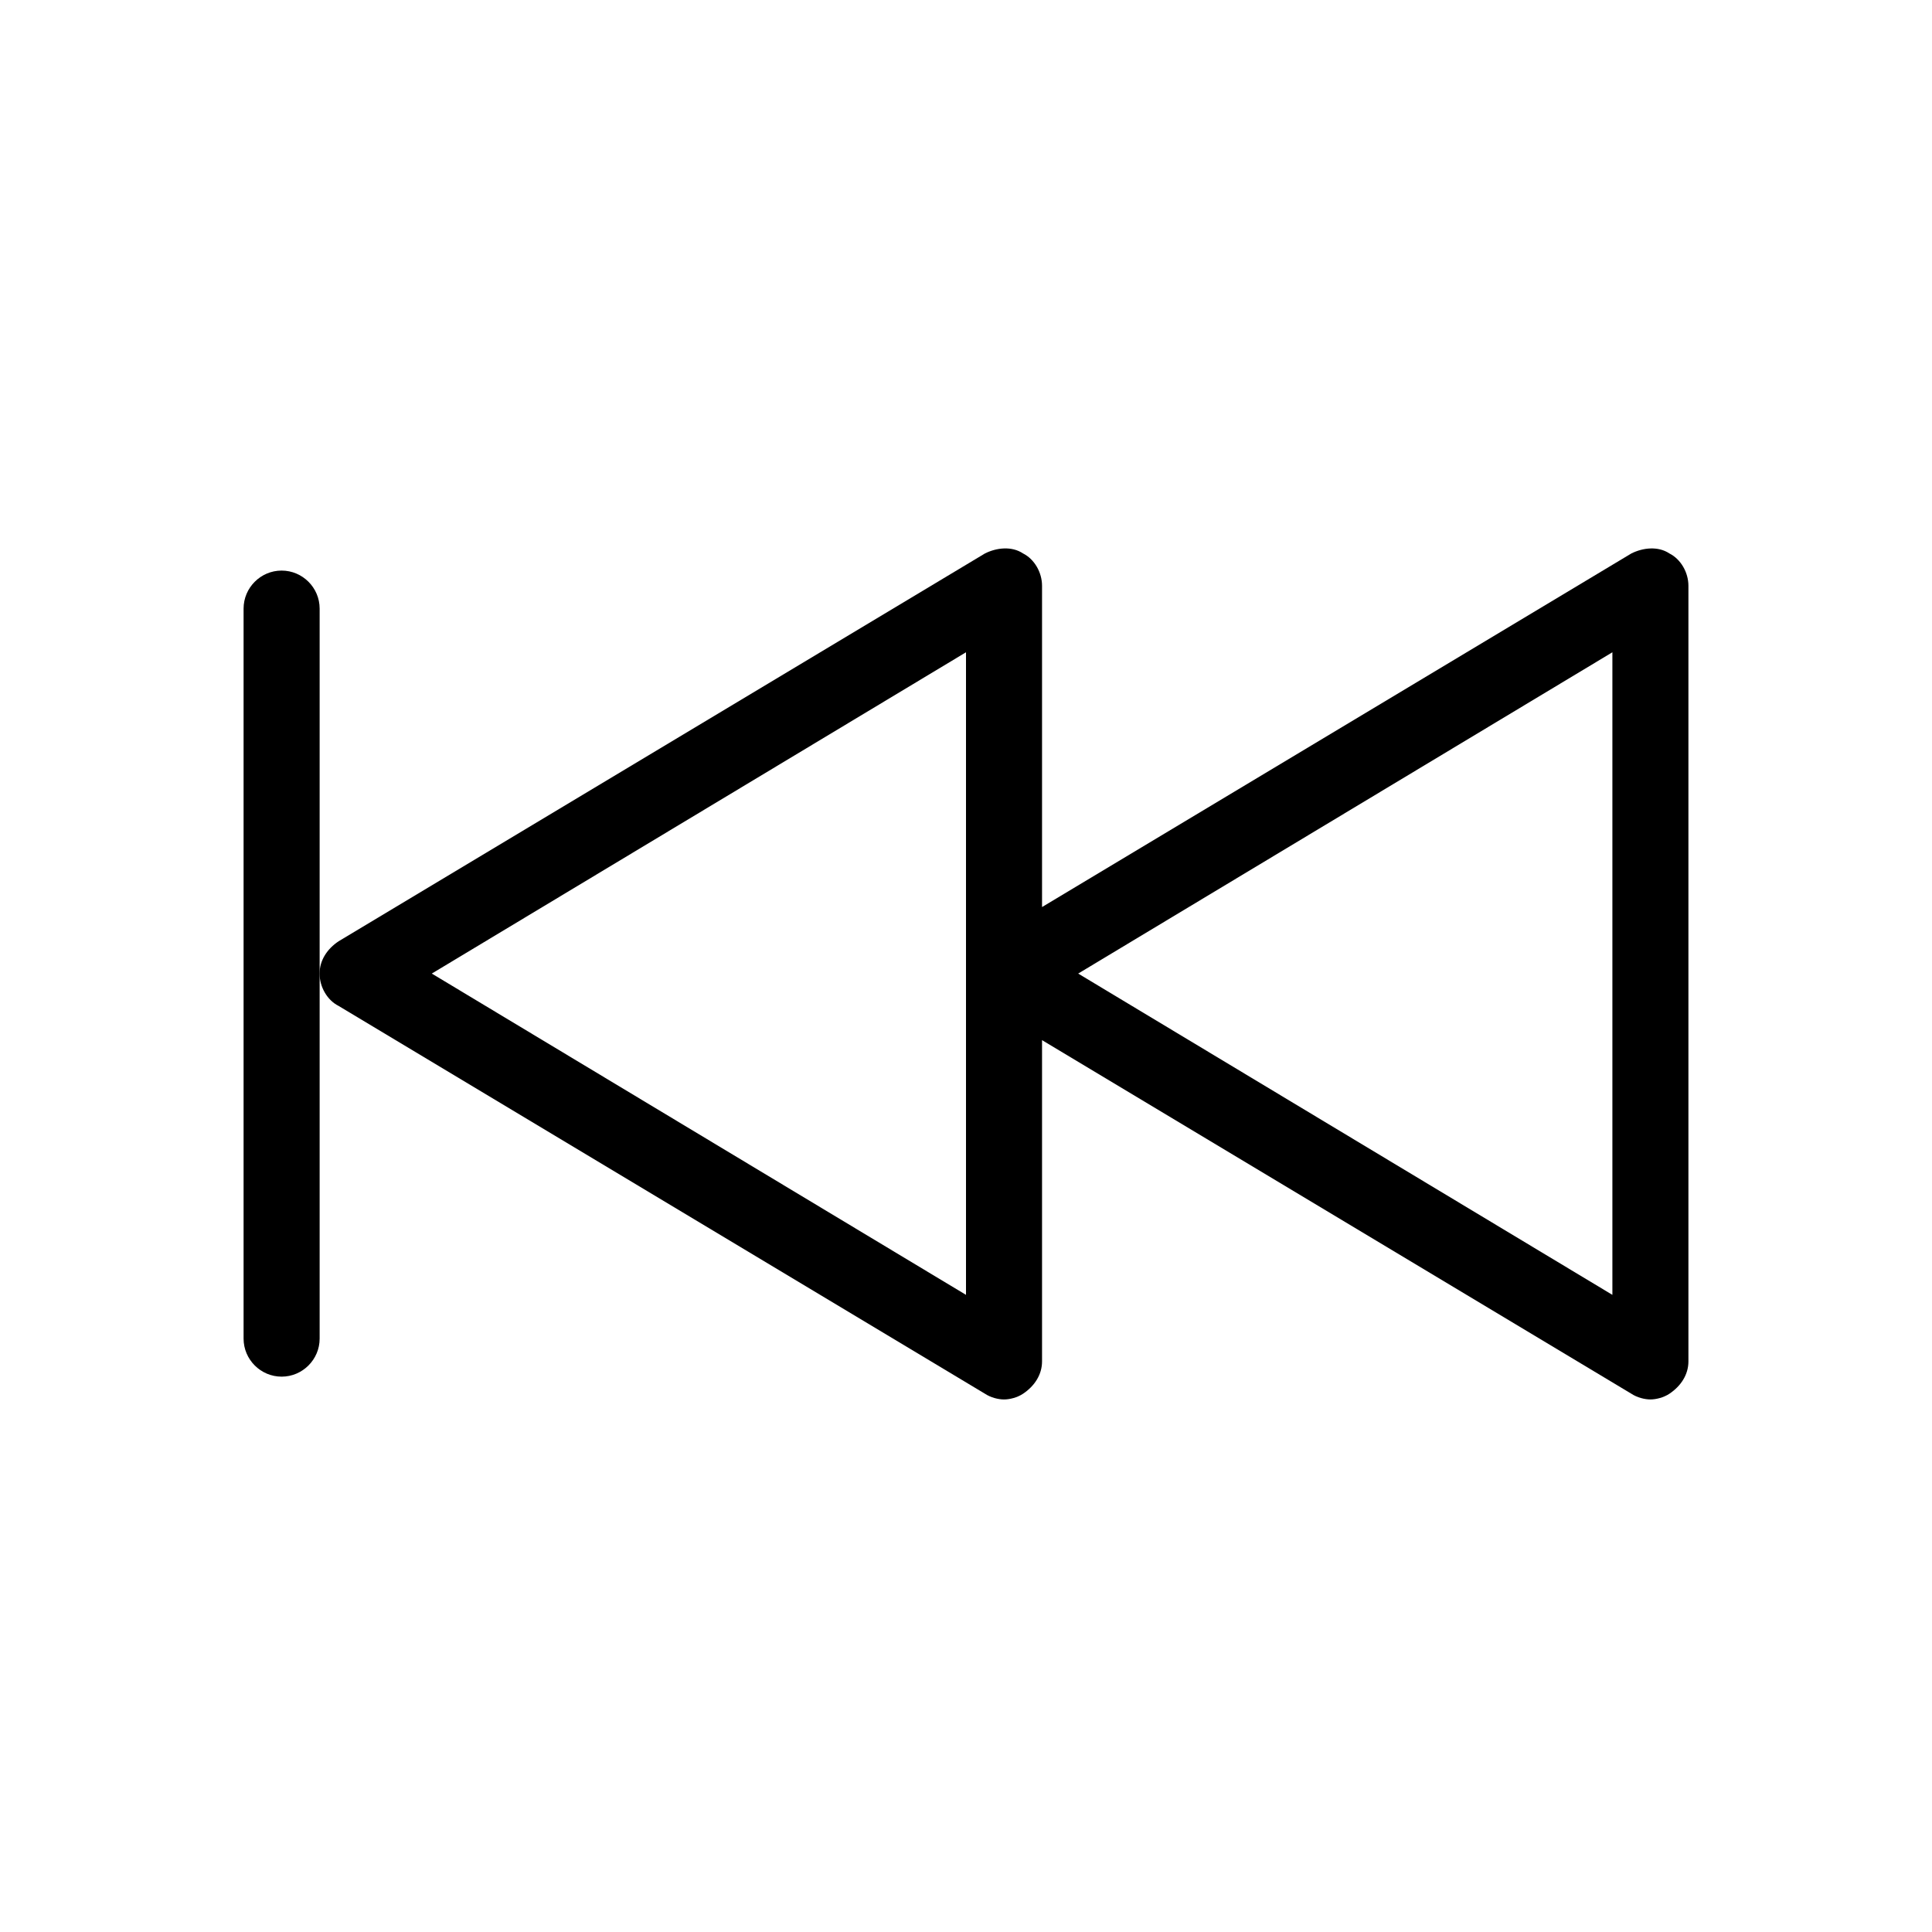 <?xml version="1.0" encoding="UTF-8"?>
<!-- Uploaded to: SVG Repo, www.svgrepo.com, Generator: SVG Repo Mixer Tools -->
<svg fill="#000000" width="800px" height="800px" version="1.1" viewBox="144 144 512 512" xmlns="http://www.w3.org/2000/svg">
 <g>
  <path d="m586.41 290.67c-3.023-2.016-7.055-1.512-10.078 0l-156.18 93.707v-85.145c0-3.527-2.016-7.055-5.039-8.566-3.023-2.016-7.055-1.512-10.078 0l-171.3 102.78c-3.023 2.016-5.039 5.039-5.039 8.566 0 3.527 2.016 7.055 5.039 8.566l171.3 102.78c1.512 1.008 3.527 1.512 5.039 1.512 1.512 0 3.527-0.504 5.039-1.512 3.023-2.016 5.039-5.039 5.039-8.566v-85.145l156.18 93.707c1.512 1.008 3.527 1.512 5.039 1.512 1.512 0 3.527-0.504 5.039-1.512 3.023-2.016 5.039-5.039 5.039-8.566v-205.55c0-3.527-2.016-7.055-5.039-8.566zm-186.41 196.48-141.57-85.145 141.57-85.145zm171.3 0-141.57-85.145 141.57-85.145z"/>
  <path d="m218.63 295.21c-5.543 0-10.078 4.535-10.078 10.078v193.46c0 5.543 4.535 10.078 10.078 10.078 5.543 0 10.078-4.535 10.078-10.078v-193.46c0-5.543-4.535-10.078-10.078-10.078z"/>
 </g>
</svg>